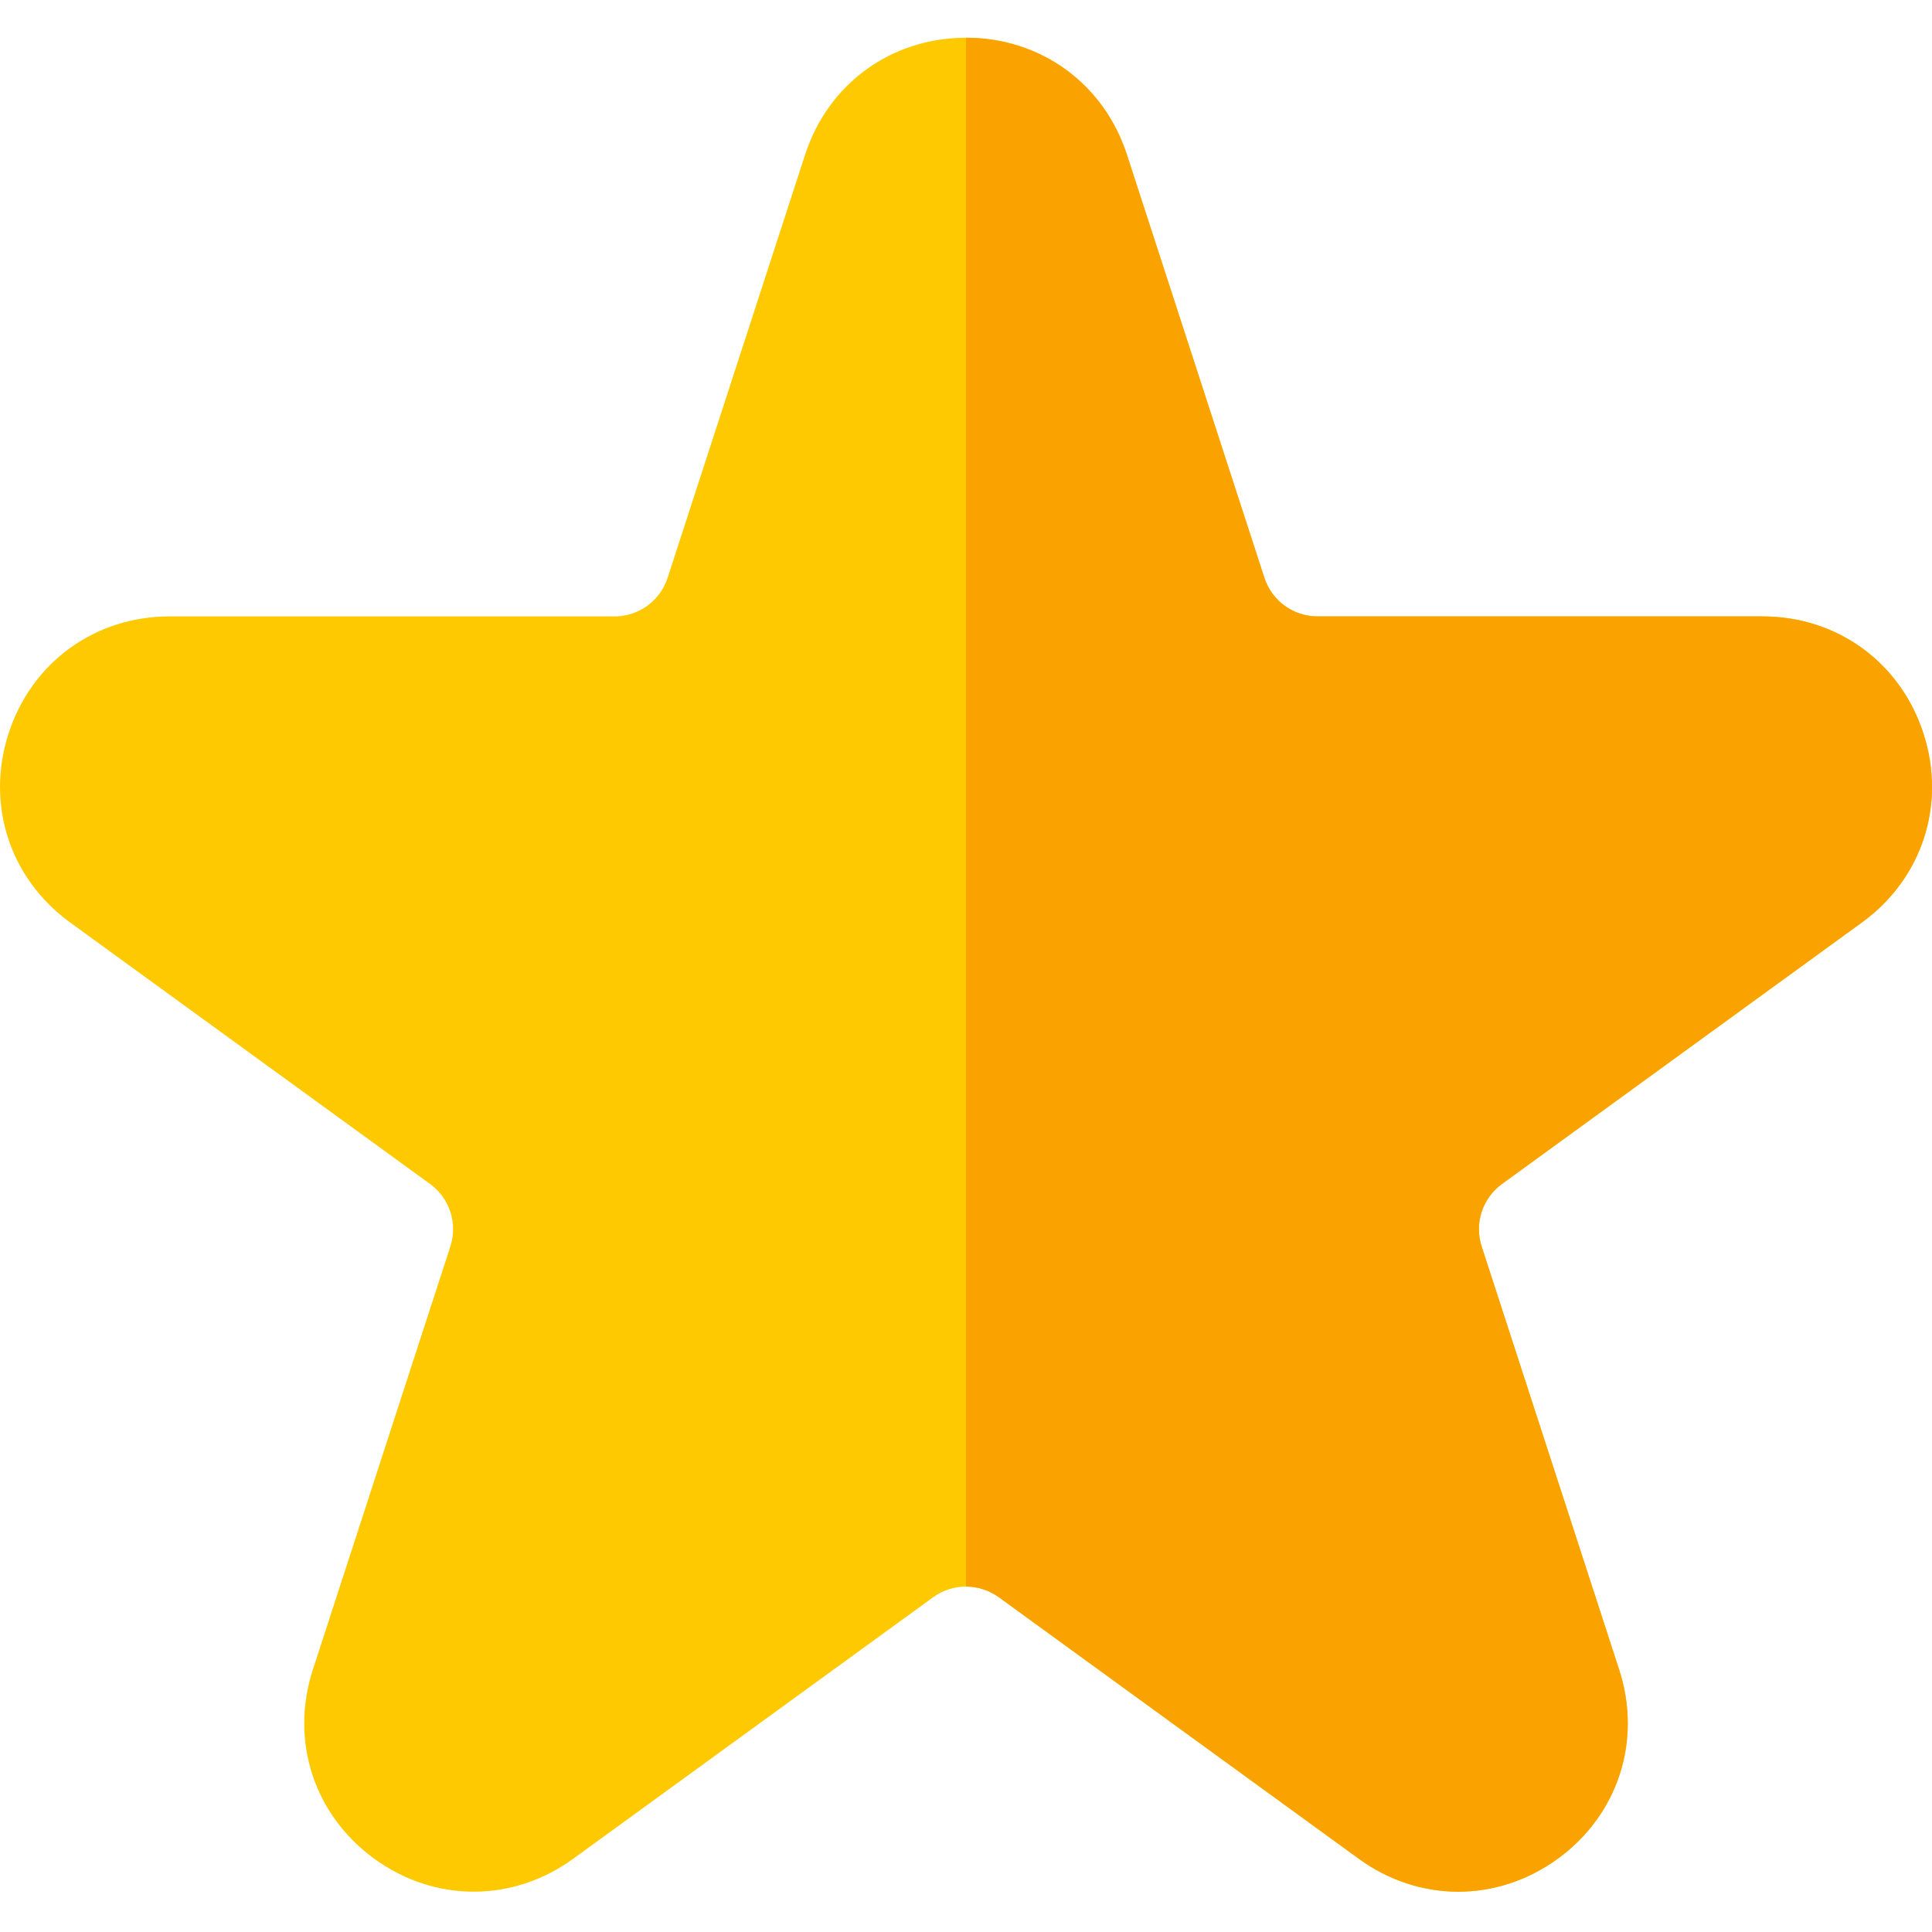 <svg height="512pt" viewBox="0 -10 512 512" width="512pt" xmlns="http://www.w3.org/2000/svg"><path d="m509.715 184.332c-6.117-18.816-22.852-30.977-42.641-30.977h-117.895c-6.445 0-12.117-4.121-14.109-10.25l-36.434-112.125c-6.113-18.82-22.848-30.98-42.637-30.98s-36.523 12.16-42.637 30.98l-36.434 112.125c-1.992 6.129-7.664 10.25-14.109 10.25h-117.895c-19.789 0-36.523 12.16-42.641 30.98-6.113 18.82.281 38.492 16.289 50.125l95.379 69.293c5.215 3.793 7.383 10.457 5.391 16.59l-36.434 112.125c-6.113 18.816.277 38.492 16.285 50.125 8.008 5.816 17.18 8.723 26.352 8.723 9.176 0 18.352-2.91 26.352-8.723l95.383-69.297c5.215-3.789 12.223-3.789 17.441 0l95.379 69.297c16.004 11.629 36.691 11.629 52.703 0 16.008-11.633 22.398-31.309 16.285-50.125l-36.434-112.125c-1.992-6.133.176-12.797 5.391-16.59l95.379-69.297c16.008-11.629 22.402-31.305 16.289-50.125zm0 0" fill="#ffc900"/><path d="m509.715 184.332c-6.117-18.816-22.852-30.977-42.641-30.977h-117.895c-6.445 0-12.117-4.121-14.109-10.25l-36.434-112.125c-6.113-18.82-22.848-30.98-42.637-30.98l-.004 410.453c3.059 0 6.113.945 8.727 2.844l95.379 69.297c16.008 11.629 36.695 11.629 52.703 0 16.008-11.633 22.402-31.309 16.285-50.125l-36.43-112.125c-1.992-6.133.172-12.797 5.387-16.59l95.379-69.297c16.008-11.629 22.402-31.305 16.289-50.125zm0 0" fill="#faa300"/></svg>